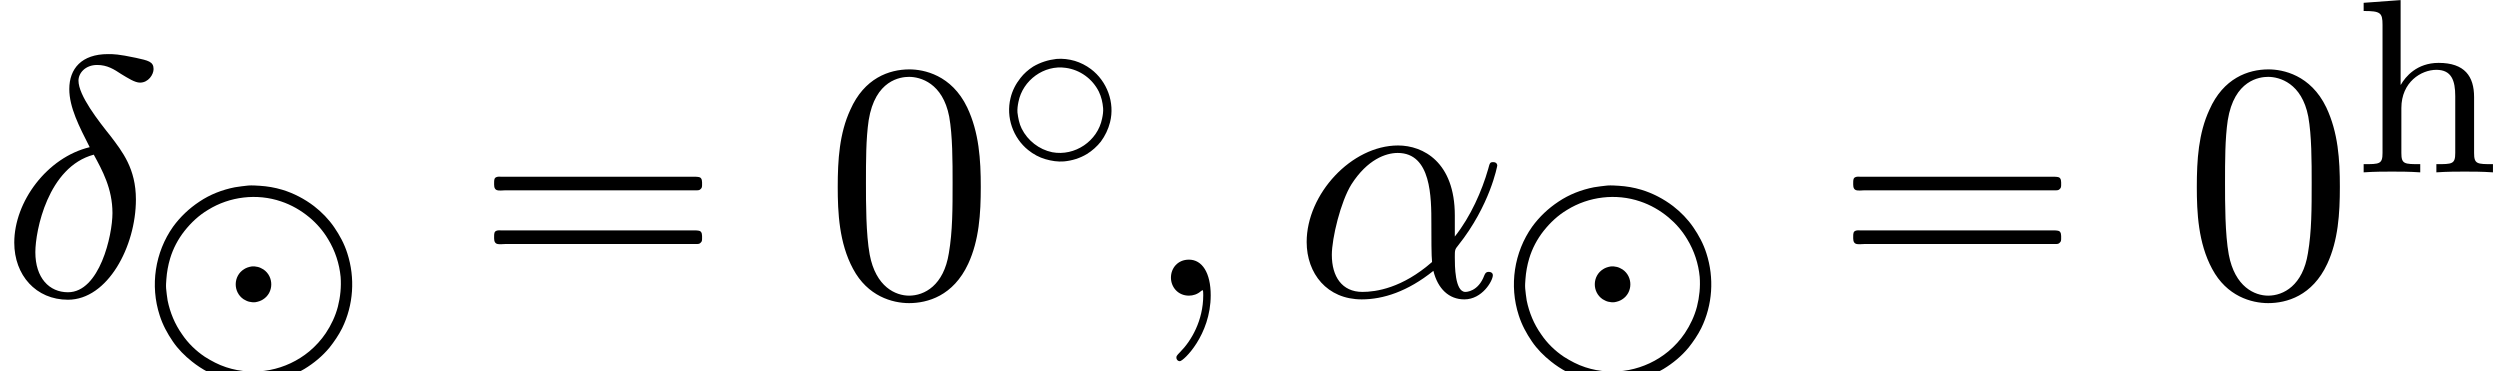 <?xml version='1.0' encoding='UTF-8'?>
<!-- This file was generated by dvisvgm 2.13.3 -->
<svg version='1.1' xmlns='http://www.w3.org/2000/svg' xmlns:xlink='http://www.w3.org/1999/xlink' width='80.273pt' height='11.921pt' viewBox='70.735 59.249 80.273 11.921'>
<defs>
<path id='g3-104' d='M3.873-2.415C3.873-3.084 3.571-3.515 2.734-3.515C2.032-3.515 1.666-3.068 1.522-2.813H1.514V-5.531L.327-5.444V-5.181C.869-5.181 .933-5.125 .933-4.734V-.622C.933-.263 .837-.263 .327-.263V0C.669-.024 1.02-.024 1.235-.024C1.467-.024 1.801-.024 2.144 0V-.263C1.634-.263 1.538-.263 1.538-.622V-2.064C1.538-2.901 2.176-3.292 2.662-3.292S3.268-2.949 3.268-2.447V-.622C3.268-.263 3.172-.263 2.662-.263V0C3.005-.024 3.355-.024 3.571-.024C3.802-.024 4.136-.024 4.479 0V-.263C3.969-.263 3.873-.263 3.873-.622V-2.415Z'/>
<path id='g1-16' d='M.982-3.807C.949-3.796 .927-3.775 .916-3.742S.905-3.665 .905-3.633C.905-3.545 .895-3.436 .982-3.393C1.058-3.36 1.178-3.382 1.265-3.382H1.909H5.978H7.124C7.211-3.382 7.309-3.382 7.396-3.382C7.451-3.382 7.505-3.382 7.538-3.425C7.582-3.458 7.582-3.513 7.582-3.567C7.582-3.655 7.593-3.785 7.484-3.807C7.44-3.818 7.385-3.818 7.342-3.818H7.08H6.24H2.509H1.44H1.145C1.091-3.818 1.036-3.829 .982-3.807ZM.982-2.084C.949-2.073 .927-2.051 .916-2.018S.905-1.942 .905-1.909C.905-1.822 .895-1.713 .982-1.669C1.058-1.636 1.178-1.658 1.265-1.658H1.909H5.978H7.135H7.396C7.451-1.658 7.505-1.658 7.538-1.702C7.582-1.735 7.582-1.789 7.582-1.844C7.582-1.931 7.593-2.062 7.484-2.084C7.44-2.095 7.385-2.095 7.342-2.095H7.08H6.24H2.509H1.44H1.145C1.091-2.095 1.036-2.105 .982-2.084Z'/>
<path id='g4-48' d='M5.018-3.491C5.018-4.364 4.964-5.236 4.582-6.044C4.08-7.091 3.185-7.265 2.727-7.265C2.073-7.265 1.276-6.982 .829-5.967C.48-5.215 .425-4.364 .425-3.491C.425-2.673 .469-1.691 .916-.862C1.385 .022 2.182 .24 2.716 .24C3.305 .24 4.135 .011 4.615-1.025C4.964-1.778 5.018-2.629 5.018-3.491ZM2.716 0C2.291 0 1.647-.273 1.451-1.32C1.331-1.975 1.331-2.978 1.331-3.622C1.331-4.32 1.331-5.04 1.418-5.629C1.625-6.927 2.444-7.025 2.716-7.025C3.076-7.025 3.796-6.829 4.004-5.749C4.113-5.138 4.113-4.309 4.113-3.622C4.113-2.804 4.113-2.062 3.993-1.364C3.829-.327 3.207 0 2.716 0Z'/>
<path id='g2-11' d='M5.204-2.575C5.204-4.287 4.189-4.822 3.382-4.822C1.887-4.822 .447-3.262 .447-1.724C.447-.709 1.102 .12 2.215 .12C2.902 .12 3.687-.131 4.516-.796C4.658-.218 5.018 .12 5.509 .12C6.087 .12 6.425-.48 6.425-.655C6.425-.731 6.36-.764 6.295-.764C6.218-.764 6.185-.731 6.153-.655C5.956-.12 5.564-.12 5.542-.12C5.204-.12 5.204-.971 5.204-1.233C5.204-1.462 5.204-1.484 5.313-1.615C6.338-2.902 6.567-4.167 6.567-4.178C6.567-4.2 6.556-4.287 6.436-4.287C6.327-4.287 6.327-4.255 6.273-4.058C6.076-3.371 5.716-2.542 5.204-1.898V-2.575ZM4.473-1.08C3.513-.24 2.673-.12 2.236-.12C1.582-.12 1.255-.611 1.255-1.309C1.255-1.844 1.538-3.022 1.887-3.578C2.4-4.375 2.989-4.582 3.371-4.582C4.451-4.582 4.451-3.153 4.451-2.302C4.451-1.898 4.451-1.265 4.473-1.08Z'/>
<path id='g2-14' d='M2.88-4.767C1.516-4.44 .458-3.022 .458-1.702C.458-.655 1.156 .131 2.182 .131C3.458 .131 4.364-1.582 4.364-3.087C4.364-4.08 3.927-4.625 3.556-5.116C3.164-5.607 2.52-6.425 2.52-6.905C2.52-7.145 2.738-7.407 3.12-7.407C3.447-7.407 3.665-7.265 3.895-7.113C4.113-6.982 4.331-6.84 4.495-6.84C4.767-6.84 4.931-7.102 4.931-7.276C4.931-7.516 4.756-7.549 4.364-7.636C3.796-7.756 3.644-7.756 3.469-7.756C2.618-7.756 2.225-7.287 2.225-6.633C2.225-6.044 2.542-5.433 2.88-4.767ZM3.011-4.527C3.284-4.025 3.611-3.436 3.611-2.651C3.611-1.931 3.196-.109 2.182-.109C1.582-.109 1.135-.567 1.135-1.396C1.135-2.084 1.538-4.135 3.011-4.527Z'/>
<path id='g2-59' d='M2.215-.011C2.215-.731 1.942-1.156 1.516-1.156C1.156-1.156 .938-.884 .938-.578C.938-.284 1.156 0 1.516 0C1.647 0 1.789-.044 1.898-.142C1.931-.164 1.942-.175 1.953-.175S1.975-.164 1.975-.011C1.975 .796 1.593 1.451 1.233 1.811C1.113 1.931 1.113 1.953 1.113 1.985C1.113 2.062 1.167 2.105 1.222 2.105C1.342 2.105 2.215 1.265 2.215-.011Z'/>
<path id='g0-5' d='M1.993-3.642C1.722-3.61 1.474-3.531 1.243-3.395C1.084-3.292 .948-3.172 .837-3.029C.685-2.837 .574-2.622 .518-2.383C.367-1.769 .598-1.108 1.084-.717C1.251-.582 1.443-.478 1.642-.422C1.833-.367 2.032-.335 2.232-.351C2.495-.375 2.75-.454 2.973-.59C3.14-.693 3.292-.829 3.419-.988C3.555-1.172 3.658-1.387 3.714-1.61C3.873-2.24 3.618-2.925 3.1-3.316C2.941-3.435 2.766-3.523 2.582-3.579C2.391-3.634 2.192-3.658 1.993-3.642ZM.741-1.921C.733-2.032 .749-2.152 .773-2.264C.909-2.957 1.594-3.459 2.295-3.355C2.75-3.292 3.148-3.005 3.355-2.59C3.435-2.423 3.475-2.248 3.491-2.064C3.499-1.953 3.483-1.841 3.459-1.73C3.316-1.004 2.582-.51 1.857-.646C1.435-.733 1.068-1.02 .877-1.403C.797-1.562 .765-1.737 .741-1.921Z'/>
<path id='g0-100' d='M3.124-5.173C2.981-5.157 2.837-5.141 2.694-5.117C2.287-5.037 1.897-4.886 1.554-4.655C1.227-4.439 .94-4.168 .709-3.85C.128-3.029-.032-1.961 .279-1.004C.375-.701 .526-.422 .701-.167C.869 .08 1.084 .295 1.315 .478C1.634 .733 1.993 .925 2.383 1.036C2.766 1.156 3.172 1.196 3.563 1.164C4.049 1.116 4.511 .964 4.926 .717C5.228 .534 5.507 .303 5.731 .032C5.882-.159 6.025-.367 6.137-.59C6.504-1.339 6.559-2.208 6.304-2.997C6.209-3.3 6.057-3.579 5.882-3.834S5.483-4.32 5.236-4.511C4.933-4.742 4.583-4.926 4.216-5.037C3.977-5.109 3.738-5.149 3.491-5.165C3.371-5.173 3.244-5.181 3.124-5.173ZM3.228-2.574C3.14-2.558 3.061-2.534 2.989-2.487C2.638-2.271 2.63-1.753 2.973-1.522C3.029-1.49 3.084-1.459 3.148-1.443S3.284-1.419 3.355-1.427C3.443-1.443 3.523-1.467 3.595-1.514C3.945-1.73 3.953-2.248 3.61-2.479C3.555-2.511 3.499-2.542 3.435-2.558S3.3-2.582 3.228-2.574ZM.486-1.865C.478-1.969 .486-2.064 .494-2.168C.51-2.391 .55-2.614 .614-2.829C.709-3.148 .869-3.451 1.076-3.714C1.291-3.985 1.538-4.216 1.833-4.392C2.527-4.822 3.403-4.926 4.176-4.663C4.511-4.551 4.814-4.376 5.085-4.152C5.324-3.953 5.531-3.714 5.691-3.443C5.914-3.076 6.049-2.662 6.089-2.24C6.113-1.921 6.081-1.594 6.001-1.283C5.922-.98 5.786-.693 5.611-.43C5.467-.215 5.284-.016 5.085 .151C4.344 .765 3.332 .964 2.415 .662C2.168 .582 1.945 .462 1.73 .327C1.443 .135 1.188-.112 .996-.399C.765-.725 .614-1.092 .534-1.482C.51-1.61 .502-1.737 .486-1.865Z'/>
</defs>
<g id='page1'>
<use x='70.735' y='68.742' xlink:href='#g2-14'/>
<use x='75.583' y='70.379' xlink:href='#g0-100'/>
<use x='85.696' y='68.742' xlink:href='#g1-16'/>
<use x='97.209' y='68.742' xlink:href='#g4-48'/>
<use x='102.664' y='64.783' xlink:href='#g0-5'/>
<use x='107.395' y='68.742' xlink:href='#g2-59'/>
<use x='112.244' y='68.742' xlink:href='#g2-11'/>
<use x='119.222' y='70.379' xlink:href='#g0-100'/>
<use x='129.335' y='68.742' xlink:href='#g1-16'/>
<use x='140.848' y='68.742' xlink:href='#g4-48'/>
<use x='146.303' y='64.783' xlink:href='#g3-104'/>
</g>
</svg><!--Rendered by QuickLaTeX.com-->